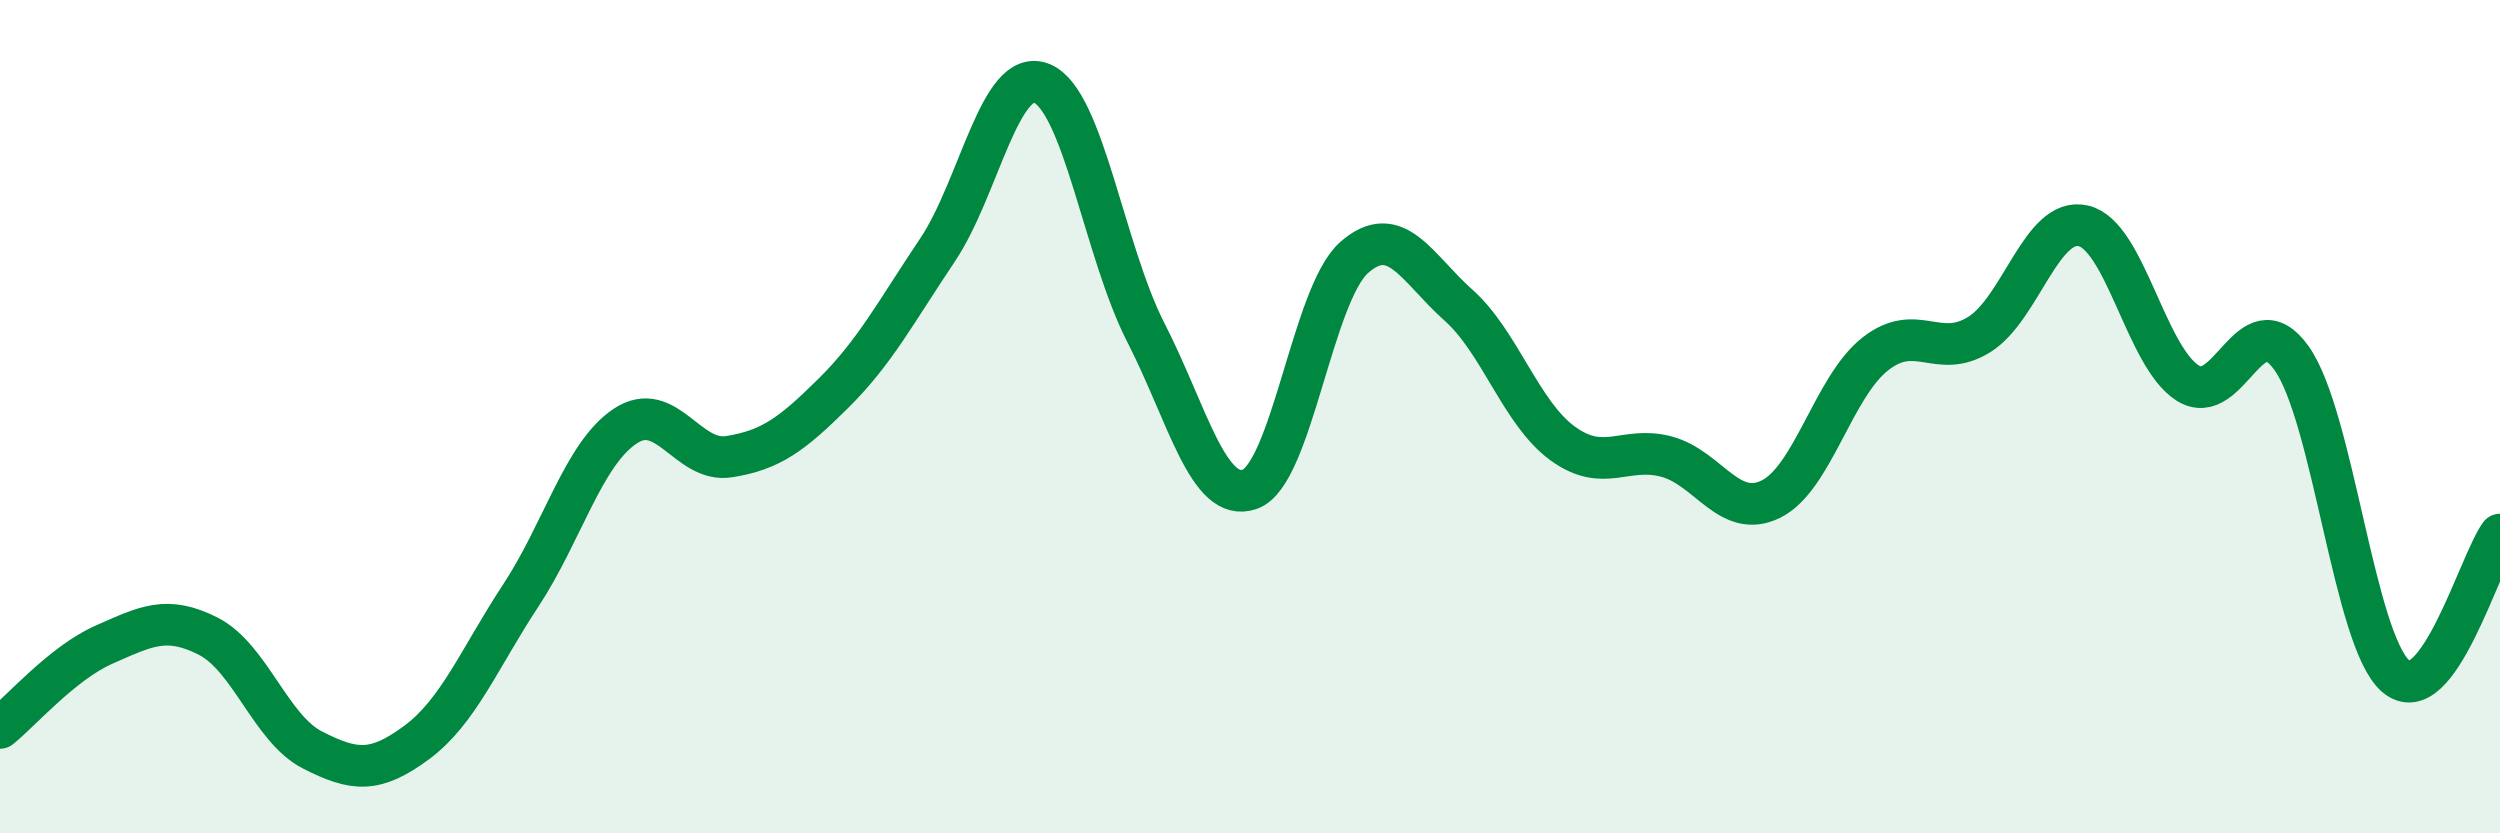 
    <svg width="60" height="20" viewBox="0 0 60 20" xmlns="http://www.w3.org/2000/svg">
      <path
        d="M 0,17.47 C 0.5,17.07 1.5,15.91 2.5,15.47 C 3.5,15.03 4,14.76 5,15.27 C 6,15.78 6.5,17.49 7.5,18 C 8.5,18.51 9,18.56 10,17.82 C 11,17.08 11.5,15.81 12.5,14.29 C 13.5,12.77 14,10.9 15,10.23 C 16,9.56 16.5,11.12 17.5,10.96 C 18.5,10.8 19,10.43 20,9.44 C 21,8.45 21.5,7.49 22.5,6 C 23.5,4.51 24,1.6 25,2 C 26,2.4 26.5,6.03 27.5,7.98 C 28.5,9.93 29,12.1 30,11.74 C 31,11.38 31.5,7.06 32.5,6.18 C 33.5,5.3 34,6.43 35,7.32 C 36,8.21 36.5,9.91 37.5,10.64 C 38.5,11.37 39,10.69 40,10.96 C 41,11.23 41.5,12.47 42.5,11.98 C 43.5,11.49 44,9.29 45,8.5 C 46,7.71 46.5,8.65 47.5,8.03 C 48.5,7.41 49,5.19 50,5.42 C 51,5.65 51.5,8.55 52.5,9.19 C 53.5,9.83 54,7.19 55,8.6 C 56,10.01 56.5,15.38 57.5,16.23 C 58.5,17.08 59.5,13.51 60,12.83L60 20L0 20Z"
        fill="#008740"
        opacity="0.1"
        stroke-linecap="round"
        stroke-linejoin="round"
      />
      <path
        d="M 0,17.47 C 0.5,17.07 1.5,15.91 2.5,15.47 C 3.5,15.03 4,14.76 5,15.27 C 6,15.78 6.5,17.49 7.5,18 C 8.5,18.51 9,18.56 10,17.82 C 11,17.08 11.5,15.81 12.5,14.29 C 13.5,12.77 14,10.9 15,10.23 C 16,9.56 16.5,11.12 17.5,10.96 C 18.5,10.8 19,10.43 20,9.44 C 21,8.45 21.5,7.49 22.5,6 C 23.5,4.51 24,1.6 25,2 C 26,2.4 26.5,6.03 27.5,7.98 C 28.5,9.93 29,12.1 30,11.74 C 31,11.38 31.5,7.06 32.5,6.18 C 33.5,5.3 34,6.43 35,7.32 C 36,8.21 36.5,9.91 37.5,10.64 C 38.5,11.37 39,10.69 40,10.96 C 41,11.23 41.5,12.47 42.5,11.98 C 43.5,11.49 44,9.29 45,8.5 C 46,7.71 46.5,8.65 47.5,8.03 C 48.5,7.41 49,5.19 50,5.42 C 51,5.65 51.5,8.55 52.5,9.19 C 53.5,9.83 54,7.19 55,8.6 C 56,10.01 56.5,15.38 57.5,16.23 C 58.5,17.08 59.5,13.51 60,12.83"
        stroke="#008740"
        stroke-width="1"
        fill="none"
        stroke-linecap="round"
        stroke-linejoin="round"
      />
    </svg>
  
